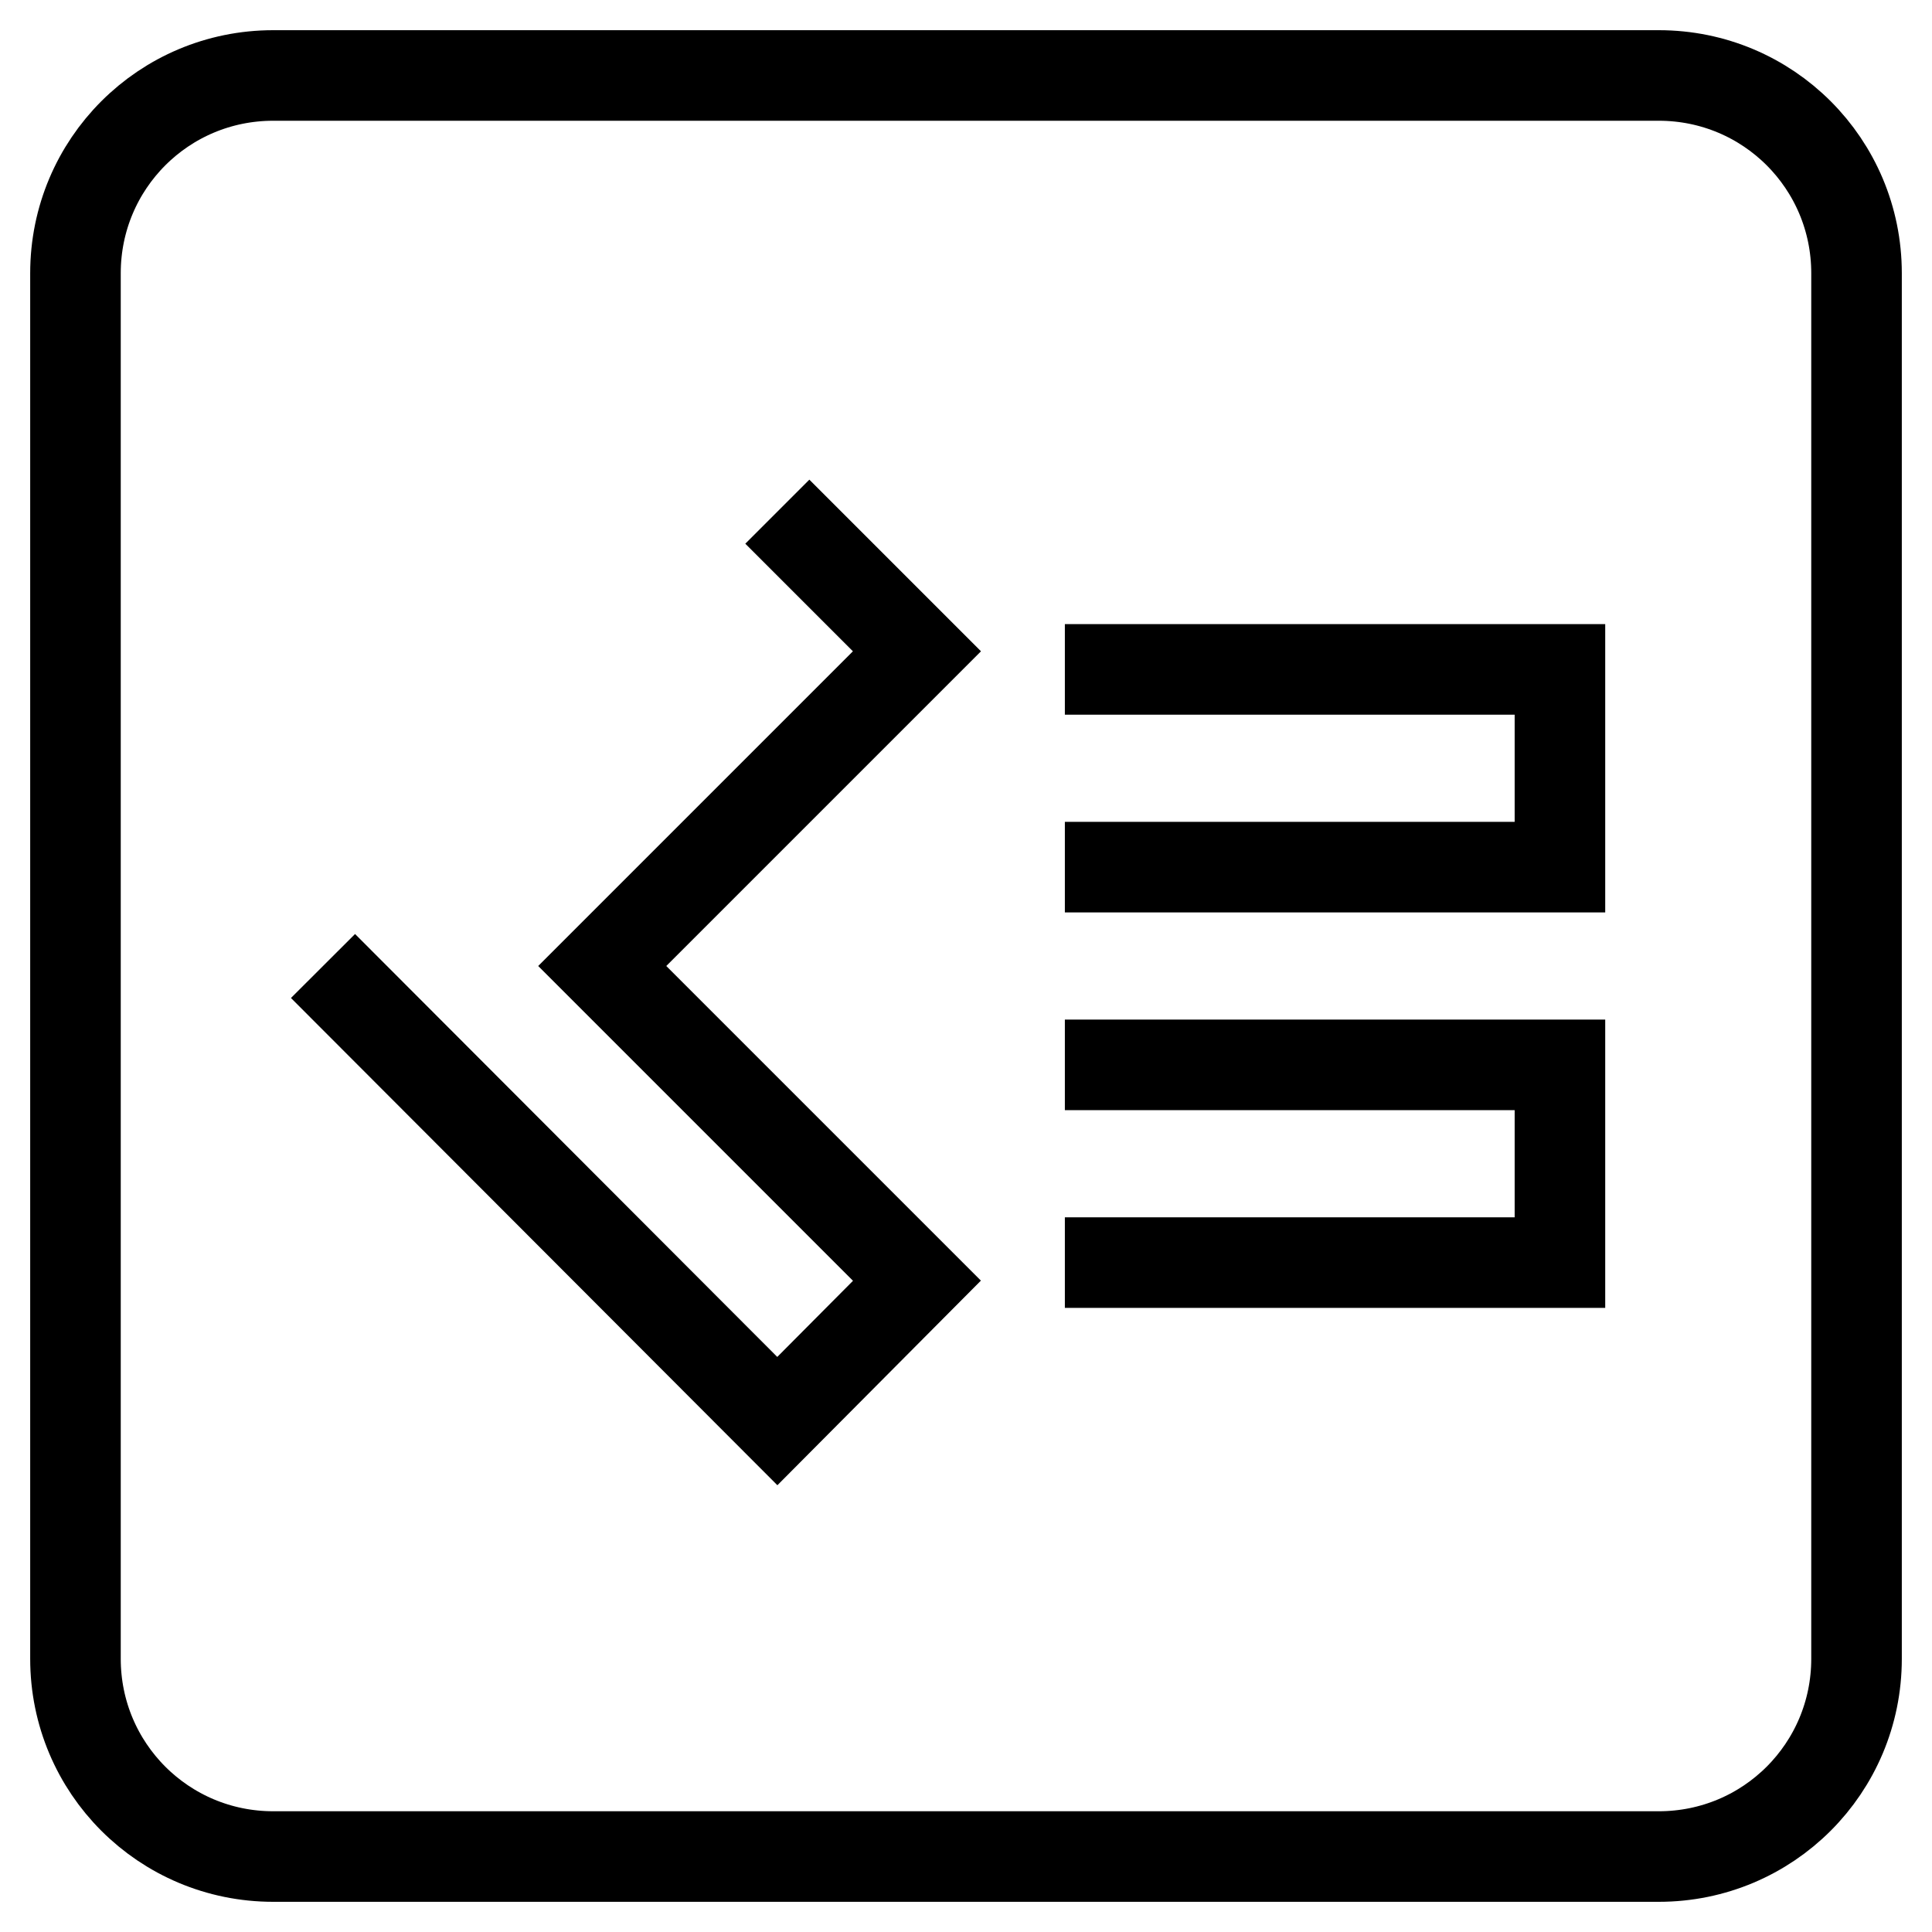 <?xml version="1.0" encoding="utf-8"?>
<!-- Svg Vector Icons : http://www.onlinewebfonts.com/icon -->
<!DOCTYPE svg PUBLIC "-//W3C//DTD SVG 1.1//EN" "http://www.w3.org/Graphics/SVG/1.1/DTD/svg11.dtd">
<svg version="1.1" xmlns="http://www.w3.org/2000/svg" xmlns:xlink="http://www.w3.org/1999/xlink" x="0px" y="0px" viewBox="0 0 256 256" enable-background="new 0 0 256 256" xml:space="preserve">
<g> <path stroke-width="12" fill-opacity="0" stroke="#000000"  d="M141.1,141.1h65.6v26.2h-65.6 M141.1,88.7h65.6v26.2h-65.6 M103,67.8l18.5,18.5L79.8,128l41.7,41.7 L103,188.3L42.8,128 M36.2,10C21.7,10,10,21.7,10,36.2l0,0v183.6c0,14.5,11.7,26.2,26.2,26.2h183.6c14.5,0,26.2-11.7,26.2-26.2 V36.2c0-14.5-11.7-26.2-26.2-26.2H36.2z"/></g>
</svg>